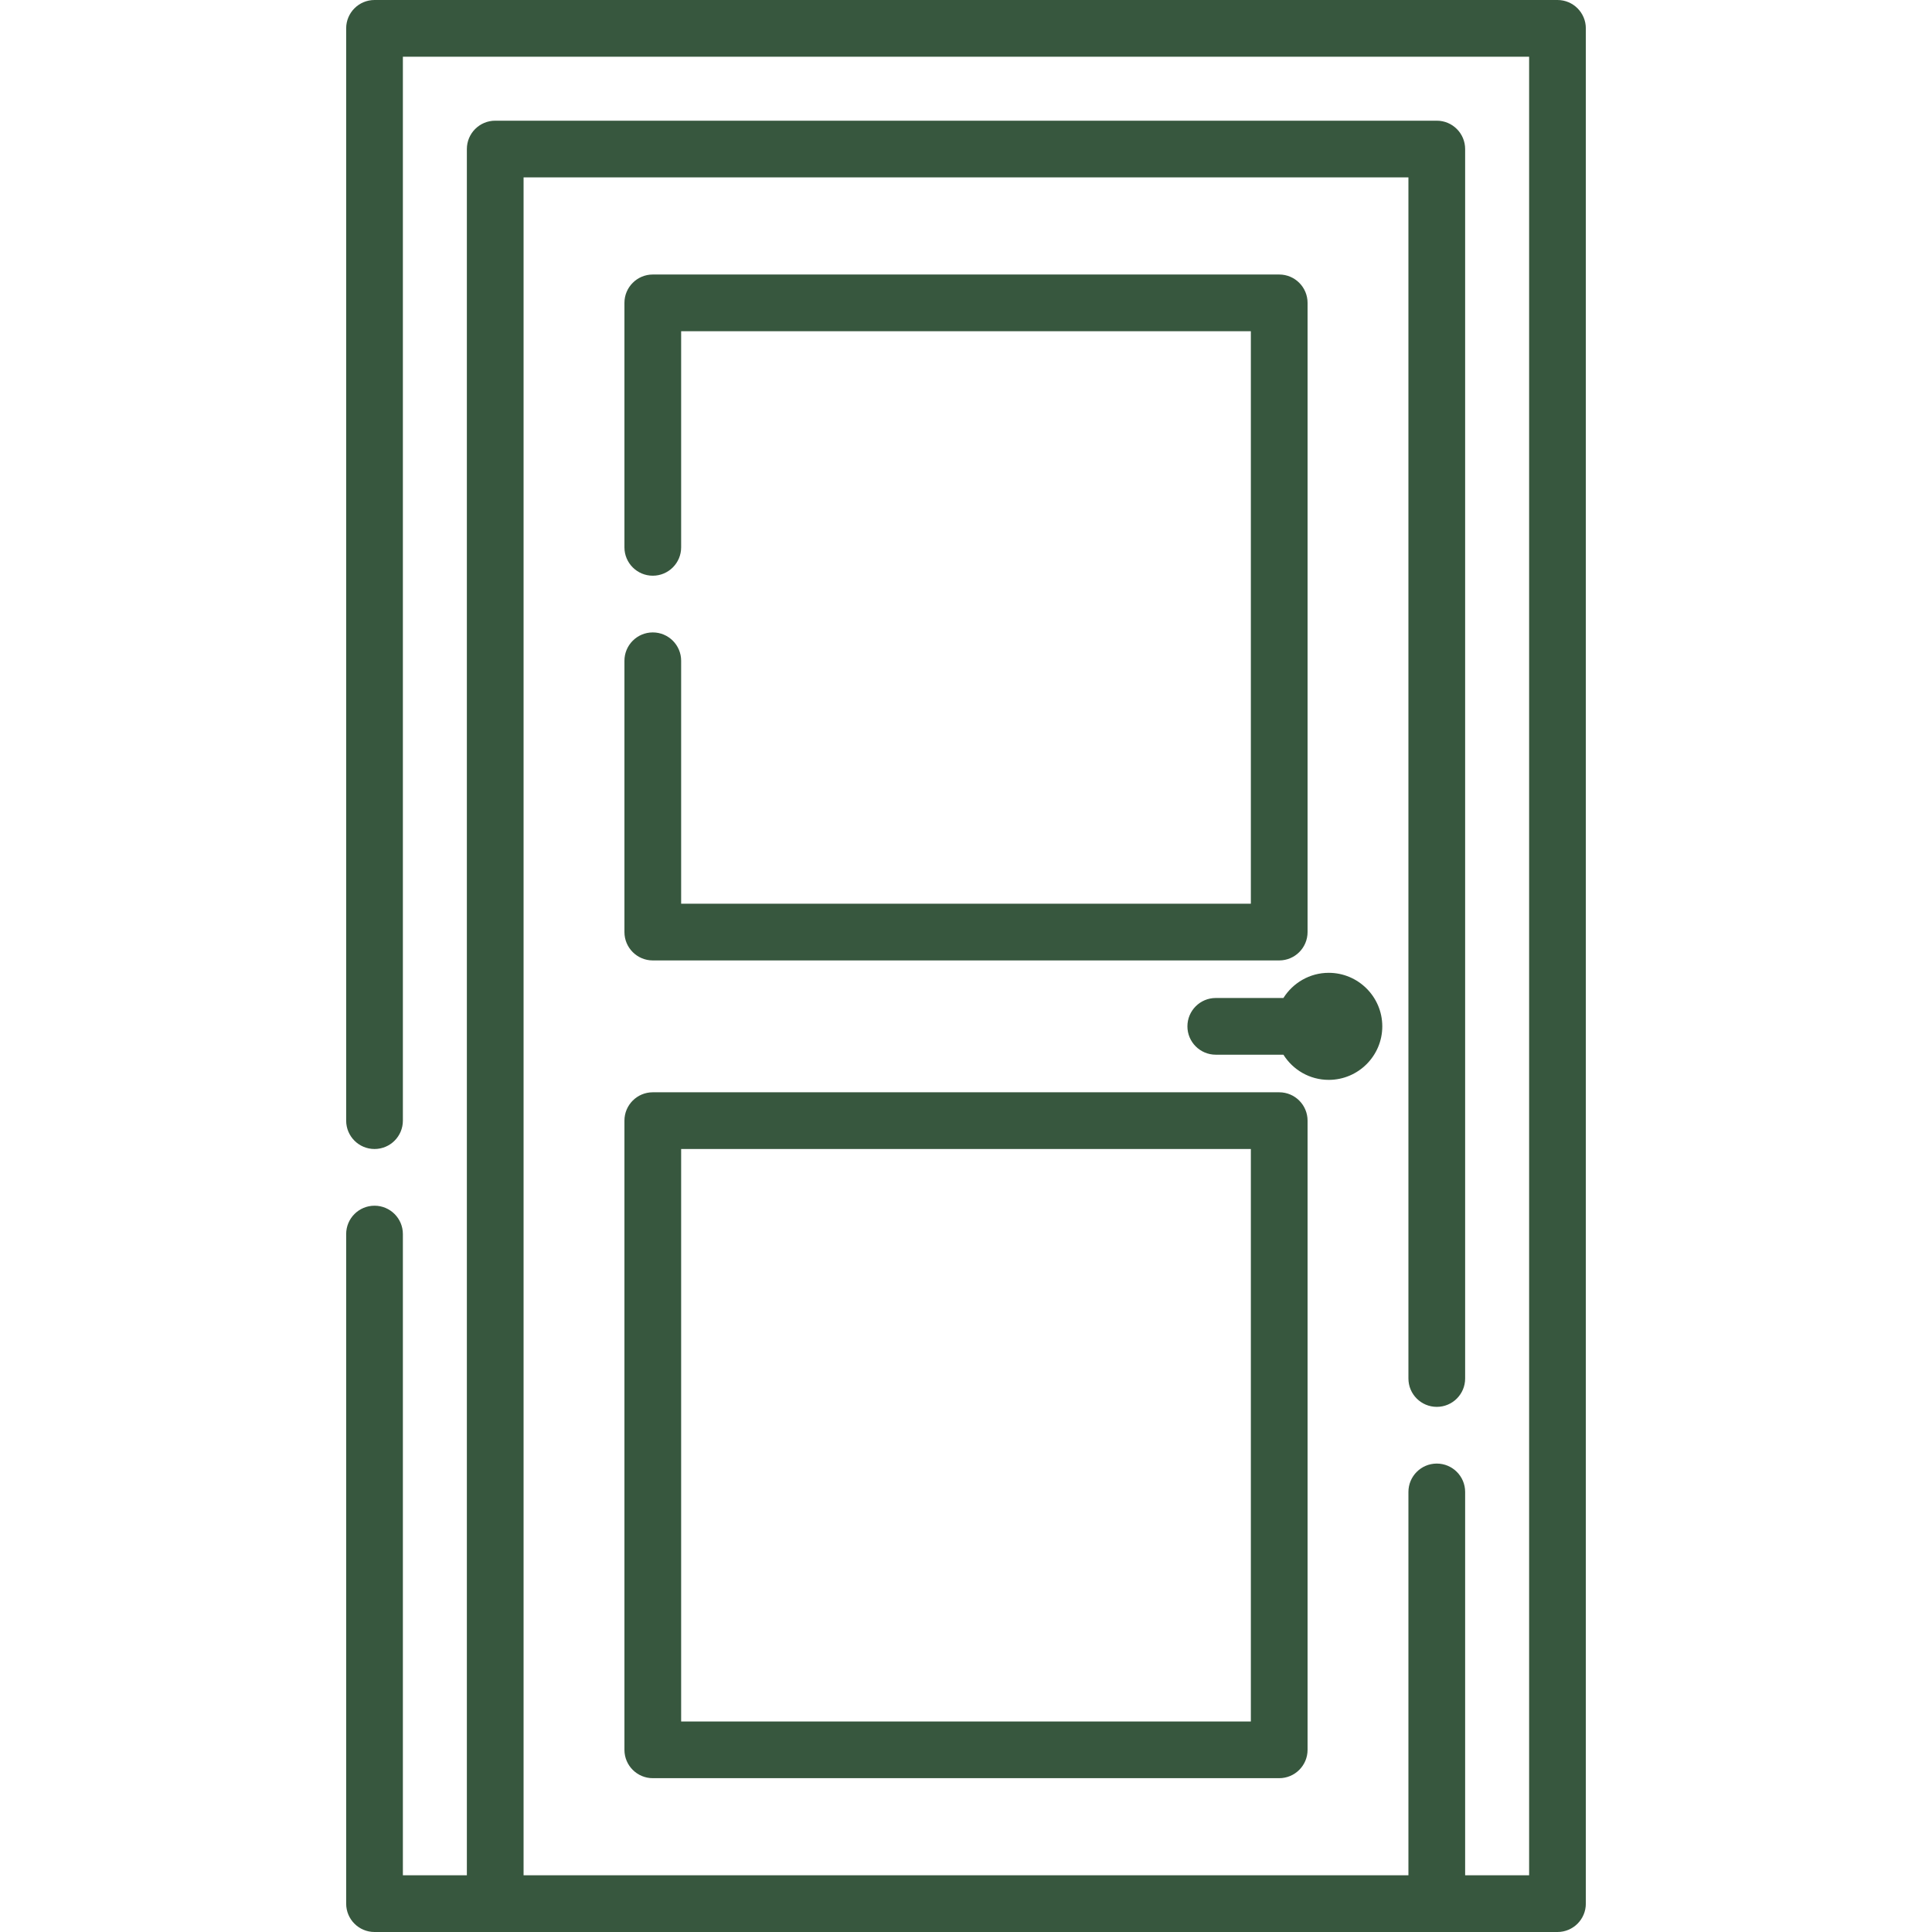 <svg width="68" height="68" viewBox="0 0 68 68" fill="none" xmlns="http://www.w3.org/2000/svg">
<g id="Door" clip-path="url(#clip0_228_3872)">
<path id="Vector" d="M54.818 0H13.182C12.631 0 12.184 0.447 12.184 0.998V39.443C12.184 39.994 12.631 40.441 13.182 40.441C13.733 40.441 14.18 39.994 14.18 39.443V1.996H53.82V66.004H51.568V52.511C51.568 51.96 51.121 51.513 50.57 51.513C50.019 51.513 49.572 51.96 49.572 52.511V66.004H18.428V6.244H49.572V48.519C49.572 49.071 50.019 49.517 50.57 49.517C51.121 49.517 51.568 49.071 51.568 48.519V5.246C51.568 4.695 51.121 4.248 50.57 4.248H17.43C16.879 4.248 16.432 4.695 16.432 5.246V66.004H14.18V43.435C14.18 42.884 13.733 42.437 13.182 42.437C12.63 42.437 12.184 42.884 12.184 43.435V67.002C12.184 67.553 12.63 68 13.182 68H54.818C55.369 68 55.816 67.553 55.816 67.002V0.998C55.816 0.447 55.369 0 54.818 0Z" fill="#37573E"/>
<path id="Vector_2" d="M22.976 22.259C22.425 22.259 21.978 22.706 21.978 23.258V32.806C21.978 33.357 22.425 33.804 22.976 33.804H45.024C45.575 33.804 46.022 33.357 46.022 32.806V10.66C46.022 10.109 45.575 9.662 45.024 9.662H22.976C22.425 9.662 21.978 10.109 21.978 10.66V19.265C21.978 19.816 22.425 20.263 22.976 20.263C23.527 20.263 23.974 19.816 23.974 19.265V11.658H44.026V31.808H23.974V23.257C23.974 22.706 23.527 22.259 22.976 22.259Z" fill="#37573E"/>
<path id="Vector_3" d="M21.978 61.588C21.978 62.139 22.425 62.586 22.976 62.586H45.024C45.575 62.586 46.022 62.139 46.022 61.588V39.443C46.022 38.892 45.575 38.445 45.024 38.445H22.976C22.425 38.445 21.978 38.891 21.978 39.443V61.588ZM23.974 40.441H44.026V60.59H23.974V40.441Z" fill="#37573E"/>
<path id="Vector_4" d="M48.652 36.124C48.652 35.085 47.806 34.24 46.767 34.24C46.096 34.24 45.506 34.595 45.172 35.126H42.791C42.24 35.126 41.793 35.573 41.793 36.124C41.793 36.675 42.24 37.122 42.791 37.122H45.172C45.506 37.654 46.095 38.008 46.767 38.008C47.806 38.008 48.652 37.163 48.652 36.124Z" fill="#37573E"/>
</g>
<defs>
<clipPath id="clip0_228_3872">
<rect width="68" height="68" fill="white"/>
</clipPath>
</defs>
</svg>
